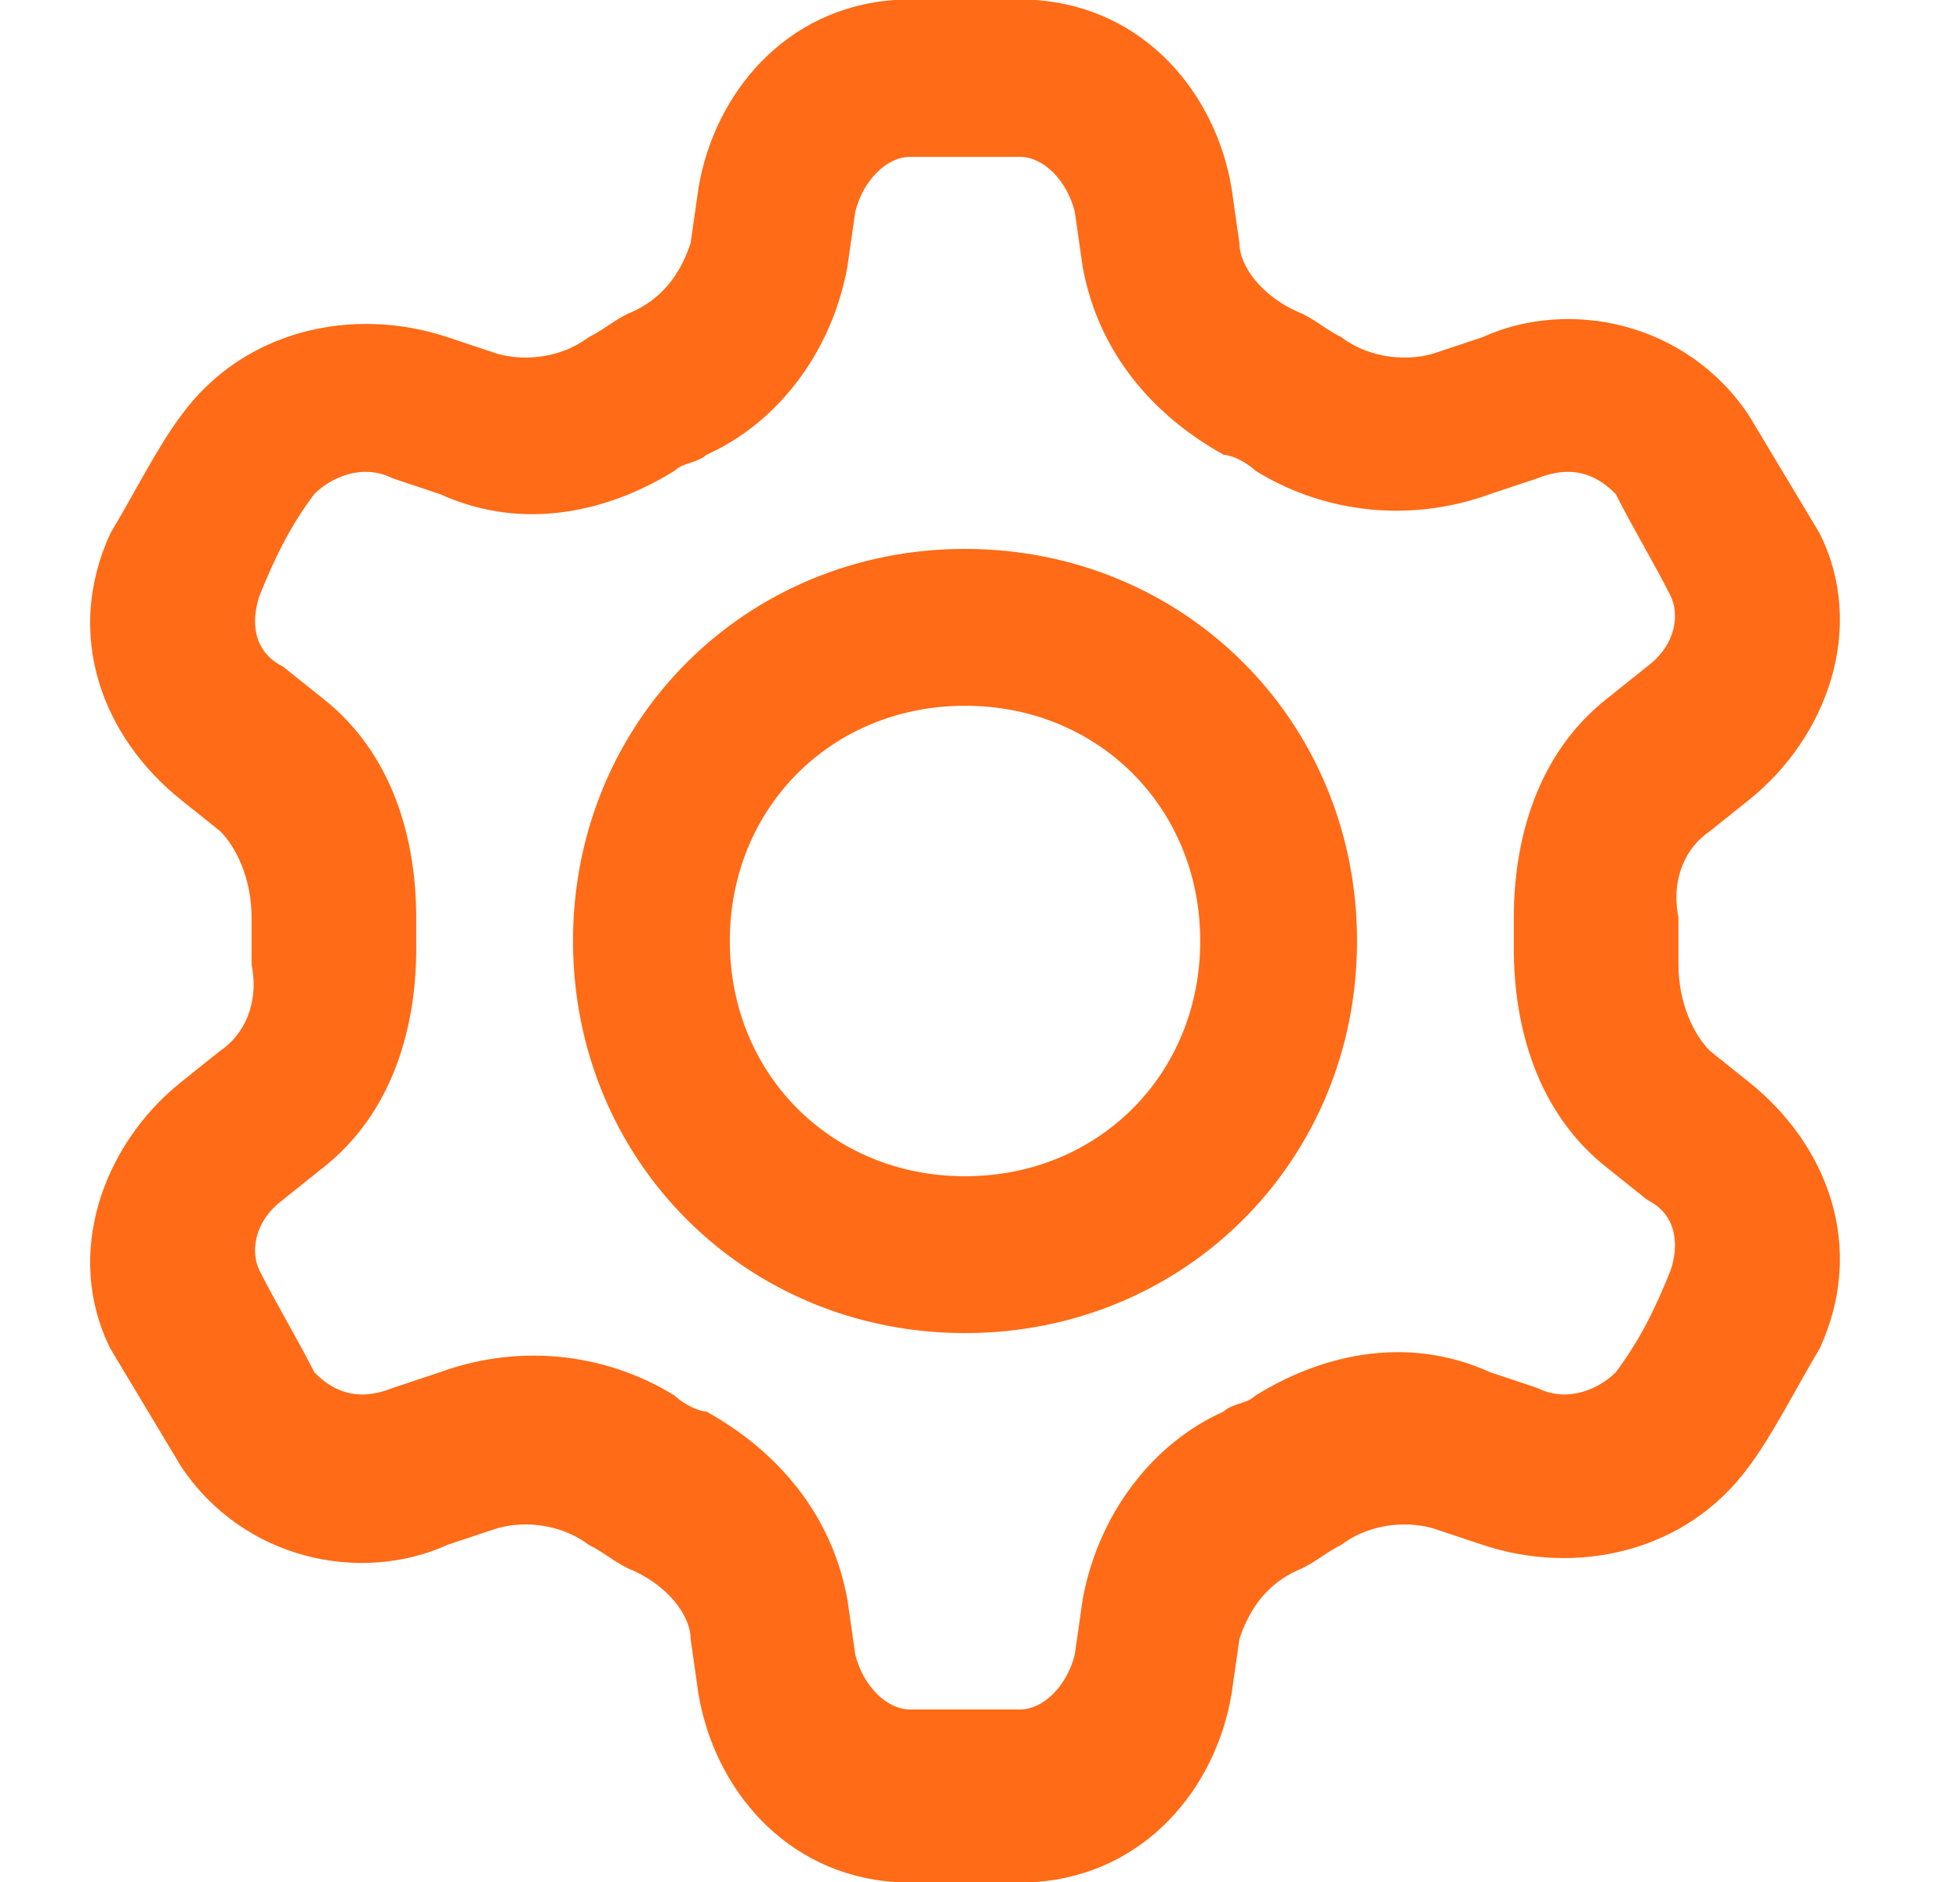 <?xml version="1.0" encoding="UTF-8"?> <svg xmlns="http://www.w3.org/2000/svg" width="25" height="24" viewBox="0 0 25 24" fill="none"><path fill-rule="evenodd" clip-rule="evenodd" d="M7.309 12C7.309 9.2 9.509 7 12.309 7C15.109 7 17.309 9.2 17.309 12C17.309 14.8 15.109 17 12.309 17C9.509 17 7.309 14.8 7.309 12ZM12.309 9C10.609 9 9.309 10.3 9.309 12C9.309 13.7 10.609 15 12.309 15C14.009 15 15.309 13.7 15.309 12C15.309 10.3 14.009 9 12.309 9ZM11.409 0C11.709 0 12.009 0 12.309 0C12.609 0 12.909 0 13.209 0C14.609 0.1 15.509 1.2 15.709 2.4L15.809 3.1C15.809 3.4 16.109 3.8 16.609 4C16.809 4.1 16.909 4.2 17.109 4.3C17.509 4.6 18.009 4.6 18.309 4.5L18.909 4.3C20.009 3.8 21.509 4.1 22.309 5.3C22.609 5.8 22.909 6.3 23.209 6.8C23.809 8 23.309 9.4 22.309 10.2L21.809 10.6C21.509 10.8 21.309 11.2 21.409 11.7C21.409 11.8 21.409 11.9 21.409 12C21.409 12.1 21.409 12.2 21.409 12.3C21.409 12.8 21.609 13.2 21.809 13.4L22.309 13.8C23.309 14.6 23.809 15.9 23.209 17.2C22.909 17.7 22.609 18.3 22.309 18.7C21.509 19.8 20.109 20.1 18.909 19.7L18.309 19.5C18.009 19.4 17.509 19.4 17.109 19.7C16.909 19.8 16.809 19.9 16.609 20C16.109 20.2 15.909 20.6 15.809 20.9L15.709 21.6C15.509 22.8 14.609 23.9 13.209 24C12.909 24 12.609 24 12.309 24C12.009 24 11.709 24 11.409 24C10.009 23.9 9.109 22.8 8.909 21.6L8.809 20.9C8.809 20.6 8.509 20.2 8.009 20C7.809 19.9 7.709 19.8 7.509 19.7C7.109 19.4 6.609 19.4 6.309 19.5L5.709 19.7C4.609 20.2 3.109 19.9 2.309 18.7C2.009 18.2 1.709 17.7 1.409 17.2C0.809 16 1.309 14.6 2.309 13.8L2.809 13.4C3.109 13.2 3.309 12.8 3.209 12.3C3.209 12.2 3.209 12.1 3.209 12C3.209 11.9 3.209 11.8 3.209 11.7C3.209 11.2 3.009 10.8 2.809 10.6L2.309 10.2C1.309 9.4 0.809 8.1 1.409 6.8C1.709 6.3 2.009 5.7 2.309 5.3C3.109 4.2 4.509 3.9 5.709 4.3L6.309 4.5C6.609 4.6 7.109 4.6 7.509 4.3C7.709 4.2 7.809 4.1 8.009 4C8.509 3.8 8.709 3.4 8.809 3.1L8.909 2.4C9.109 1.2 10.009 0.1 11.409 0ZM12.309 2C12.009 2 11.809 2 11.609 2C11.309 2 11.009 2.3 10.909 2.7L10.809 3.4C10.609 4.5 9.909 5.4 9.009 5.8C8.909 5.9 8.709 5.9 8.609 6C7.809 6.5 6.709 6.8 5.609 6.3L5.009 6.1C4.609 5.9 4.209 6.1 4.009 6.3C3.709 6.7 3.509 7.1 3.309 7.6C3.209 7.9 3.209 8.3 3.609 8.5L4.109 8.9C5.009 9.6 5.309 10.7 5.309 11.7C5.309 11.8 5.309 11.8 5.309 11.9C5.309 12 5.309 12 5.309 12.1C5.309 13.1 5.009 14.2 4.109 14.9L3.609 15.3C3.209 15.6 3.209 16 3.309 16.2C3.509 16.6 3.809 17.1 4.009 17.5C4.209 17.7 4.509 17.9 5.009 17.7L5.609 17.5C6.709 17.1 7.809 17.3 8.609 17.8C8.709 17.9 8.909 18 9.009 18C9.909 18.5 10.609 19.3 10.809 20.4L10.909 21.1C11.009 21.5 11.309 21.8 11.609 21.8C11.809 21.8 12.109 21.8 12.309 21.8C12.609 21.8 12.809 21.8 13.009 21.8C13.309 21.8 13.609 21.5 13.709 21.1L13.809 20.4C14.009 19.3 14.709 18.4 15.609 18C15.709 17.9 15.909 17.9 16.009 17.8C16.809 17.3 17.909 17 19.009 17.5L19.609 17.7C20.009 17.9 20.409 17.7 20.609 17.5C20.909 17.1 21.109 16.7 21.309 16.2C21.409 15.9 21.409 15.5 21.009 15.3L20.509 14.9C19.609 14.2 19.309 13.1 19.309 12.1C19.309 12 19.309 12 19.309 11.9C19.309 11.8 19.309 11.8 19.309 11.7C19.309 10.7 19.609 9.6 20.509 8.9L21.009 8.5C21.409 8.2 21.409 7.8 21.309 7.6C21.109 7.2 20.809 6.7 20.609 6.3C20.409 6.1 20.109 5.9 19.609 6.1L19.009 6.3C17.909 6.7 16.809 6.5 16.009 6C15.909 5.9 15.709 5.8 15.609 5.8C14.709 5.3 14.009 4.5 13.809 3.4L13.709 2.7C13.609 2.3 13.309 2 13.009 2C12.809 2 12.609 2 12.309 2Z" fill="#FF6B16"></path></svg> 
